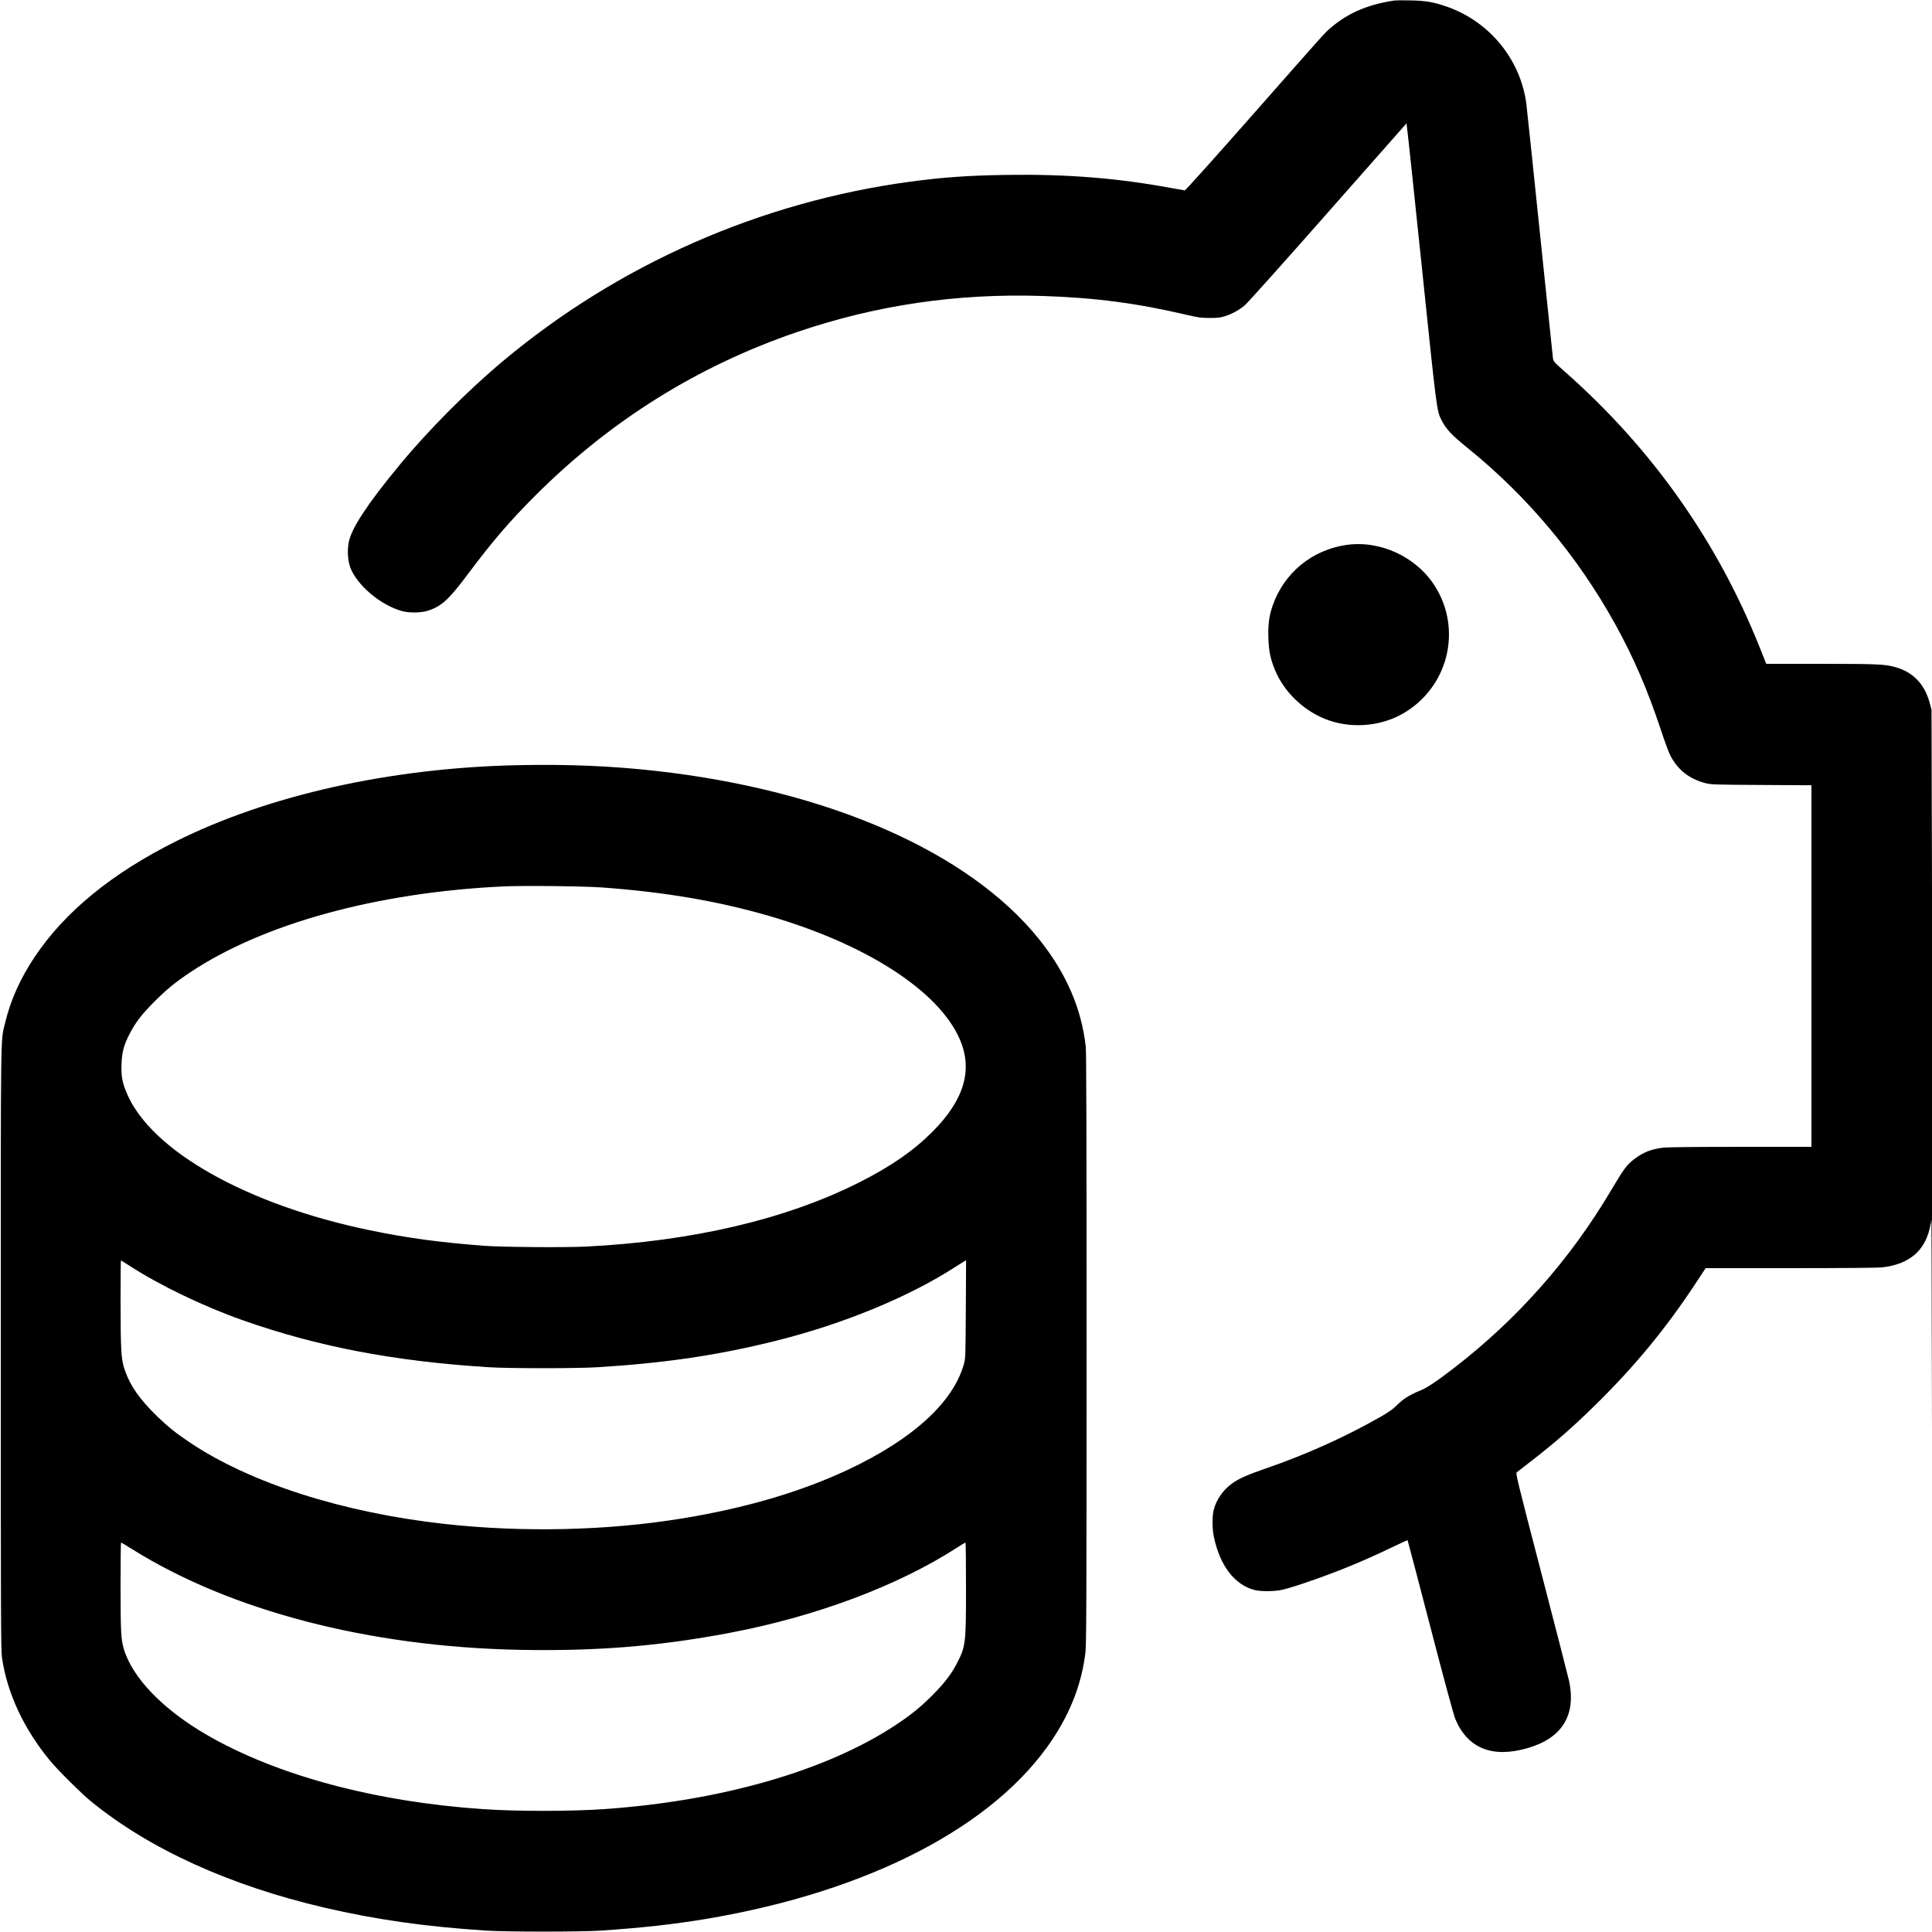 <svg xmlns="http://www.w3.org/2000/svg" viewBox="0 0 2500 2500" version="1.1">
	<path d="M 1804.500 0.625 C 1770.173 5.814, 1744.882 16.549, 1722.751 35.324 C 1713.992 42.754, 1719.104 37.071, 1620.950 148.500 C 1571.055 205.143, 1533.966 246.447, 1533.062 246.375 C 1532.203 246.305, 1523.945 244.851, 1514.710 243.142 C 1446.058 230.437, 1380.466 225.214, 1303.500 226.321 C 1253.382 227.042, 1220.534 229.332, 1178 235.069 C 983.883 261.251, 800.645 341.929, 651 467.103 C 604.992 505.587, 553.982 556.897, 516.395 602.500 C 475.557 652.046, 455.269 682.797, 451.402 701.012 C 449.193 711.414, 449.947 725.316, 453.197 734.093 C 461.713 757.096, 492.569 783.181, 520.203 790.740 C 529.549 793.296, 544.613 793.095, 553.500 790.295 C 571.062 784.762, 580.662 776.049, 604.885 743.654 C 637.603 699.900, 659.352 674.577, 693.481 640.500 C 790.029 544.099, 903.159 473.480, 1031 429.811 C 1133.464 394.811, 1238.356 379.371, 1349.103 382.988 C 1417.308 385.215, 1471.229 392.304, 1536.500 407.624 C 1550.335 410.871, 1554.191 411.387, 1565 411.439 C 1575.396 411.490, 1578.762 411.108, 1585 409.168 C 1594.083 406.345, 1602.475 401.775, 1610.500 395.282 C 1613.909 392.524, 1660.323 340.706, 1718 275.266 C 1773.825 211.927, 1819.729 159.889, 1820.008 159.627 C 1820.288 159.365, 1828.993 240.887, 1839.352 340.788 C 1859.172 531.912, 1859.099 531.338, 1865.138 543.322 C 1871.192 555.336, 1878.042 562.654, 1899.500 580.032 C 1977.091 642.871, 2041.557 719.926, 2090.326 808.125 C 2113.834 850.638, 2132.256 893.324, 2149.097 944.308 C 2153.967 959.053, 2159.537 974.128, 2161.473 977.808 C 2171.204 996.306, 2185.761 1007.810, 2206.260 1013.203 C 2214.224 1015.298, 2216.666 1015.383, 2279.250 1015.745 L 2344 1016.119 2344 1250.060 L 2344 1484 2252.750 1484.008 C 2196.697 1484.013, 2158.028 1484.414, 2152.500 1485.046 C 2137.196 1486.798, 2126.740 1490.834, 2115.372 1499.379 C 2105.143 1507.069, 2101.564 1511.869, 2084.113 1541.303 C 2031.589 1629.892, 1963.097 1707.257, 1881.500 1770.162 C 1858.541 1787.861, 1846.272 1796.028, 1837.425 1799.502 C 1824.972 1804.390, 1815.440 1810.378, 1807.788 1818.120 C 1802.685 1823.281, 1797.648 1826.881, 1786.788 1833.125 C 1742.234 1858.743, 1689.970 1882.309, 1638.500 1899.988 C 1614.258 1908.315, 1603.365 1913.137, 1594.495 1919.466 C 1582.817 1927.800, 1574.002 1940.400, 1570.585 1953.644 C 1568.540 1961.571, 1568.532 1977.784, 1570.568 1987.792 C 1578.263 2025.619, 1597.394 2050.824, 1623.460 2057.478 C 1631.134 2059.438, 1647.463 2059.439, 1657.779 2057.482 C 1662.179 2056.648, 1674.942 2052.871, 1686.140 2049.090 C 1728.432 2034.811, 1763.159 2020.627, 1803.254 2001.254 C 1813.019 1996.536, 1821.191 1992.861, 1821.414 1993.088 C 1821.637 1993.314, 1834.871 2043.675, 1850.824 2105 C 1869.758 2177.788, 1881.031 2219.342, 1883.294 2224.685 C 1899.366 2262.640, 1931.448 2275.351, 1977.233 2261.903 C 2021.387 2248.934, 2039.553 2219.483, 2030.483 2175.573 C 2029.610 2171.346, 2013.609 2109.076, 1994.924 2037.194 C 1962.107 1910.941, 1961.017 1906.449, 1962.844 1905 C 1963.885 1904.175, 1972.108 1897.805, 1981.118 1890.845 C 2011.969 1867.014, 2034.961 1846.924, 2063.881 1818.529 C 2115.984 1767.373, 2156.045 1718.689, 2195.578 1658.488 L 2207.062 1641 2316.781 1640.992 C 2384.435 1640.987, 2429.951 1640.594, 2435.500 1639.968 C 2469.485 1636.132, 2489.864 1619.555, 2496.954 1589.976 C 2498.072 1585.314, 2499.100 1579.925, 2499.240 1578 C 2499.380 1576.075, 2499.722 1698.475, 2500 1850 L 2500.505 2125.500 2500.617 1773 C 2500.678 1579.125, 2500.422 1307.550, 2500.049 1169.500 L 2499.370 918.500 2497.146 910.024 C 2490.655 885.284, 2475.428 869.466, 2451.955 863.077 C 2438.616 859.446, 2428.490 859.017, 2356 859.005 L 2285.500 858.993 2276.834 837.247 C 2222.311 700.429, 2137.257 580.072, 2025.305 481.317 C 2011.074 468.765, 2010.073 467.646, 2009.526 463.707 C 2009.204 461.393, 2001.528 387.725, 1992.466 300 C 1983.405 212.275, 1975.513 137.125, 1974.929 133 C 1966.849 75.943, 1926.946 27.674, 1872.067 8.572 C 1855.102 2.666, 1844.789 0.901, 1825 0.513 C 1815.375 0.325, 1806.150 0.375, 1804.500 0.625 M 1742.500 705.097 C 1697.708 711.464, 1661.272 741.494, 1646.659 784.086 C 1642.165 797.186, 1640.713 808.543, 1641.300 826 C 1641.867 842.874, 1643.972 852.865, 1650.019 867.390 C 1661.442 894.829, 1685.669 918.538, 1714.115 930.114 C 1746.337 943.227, 1785.556 940.599, 1815.500 923.321 C 1873.866 889.644, 1892.555 815.022, 1856.790 758.453 C 1832.898 720.663, 1786.237 698.880, 1742.500 705.097 M 669.500 990.139 C 505.232 993.680, 347.345 1028.906, 227.500 1088.753 C 144.852 1130.024, 83.877 1179.899, 45.035 1238 C 26.198 1266.176, 13.640 1294.157, 6.643 1323.542 C 0.608 1348.886, 1.012 1318.688, 1.006 1744.372 C 1.001 2091.471, 1.170 2135.409, 2.552 2144.872 C 9.297 2191.077, 30.721 2237.035, 64.779 2278.359 C 75.017 2290.783, 105.147 2320.676, 118 2331.163 C 193.332 2392.628, 297.482 2440.010, 419.865 2468.492 C 486.376 2483.971, 550.777 2493.120, 629 2498.203 C 655.113 2499.900, 752.267 2499.900, 777.500 2498.203 C 830.811 2494.618, 873.247 2489.889, 914.500 2482.936 C 1124.405 2447.558, 1286.895 2363.284, 1361.699 2251 C 1385.541 2215.212, 1399.622 2178.358, 1404.458 2139.084 C 1405.805 2128.147, 1405.991 2081.279, 1406.026 1745.584 C 1406.055 1474.123, 1405.749 1361.623, 1404.963 1354.500 C 1399.466 1304.698, 1379.280 1258.378, 1344.031 1214.684 C 1253.337 1102.263, 1071.656 1022.587, 849 997.591 C 791.347 991.118, 734.175 988.745, 669.500 990.139 M 651 1147.037 C 487.724 1154.820, 341.033 1195.066, 246.275 1258.078 C 226.788 1271.036, 215.208 1280.543, 199 1296.890 C 183.209 1312.817, 175.629 1322.682, 168.080 1337.128 C 160.355 1351.910, 157.844 1361.071, 157.249 1376.633 C 156.650 1392.305, 158.160 1400.727, 164.078 1414.713 C 195.590 1489.190, 319.546 1559.057, 478.541 1591.958 C 526.743 1601.933, 568.586 1607.617, 626.500 1612.056 C 648.930 1613.776, 731.270 1614.419, 758.011 1613.083 C 896.146 1606.183, 1017.331 1577.718, 1112 1529.935 C 1152.791 1509.346, 1181.926 1489.192, 1206.526 1464.547 C 1247.669 1423.329, 1259.168 1384.430, 1241.933 1344.776 C 1214.723 1282.175, 1120.728 1221.503, 994.378 1184.986 C 928.511 1165.949, 860.395 1154.340, 780 1148.450 C 755.345 1146.643, 677.206 1145.787, 651 1147.037 M 156.029 1683.750 C 156.063 1744.920, 156.747 1757.923, 160.565 1770.029 C 167.418 1791.759, 180.129 1810.322, 203.748 1833.094 C 217.450 1846.303, 227.750 1854.552, 245.124 1866.228 C 323.580 1918.953, 443.133 1957.263, 575 1971.936 C 676.308 1983.208, 785.844 1980.703, 882.500 1964.904 C 964.908 1951.433, 1036.283 1930.454, 1097.500 1901.708 C 1180.902 1862.545, 1233.398 1814.681, 1247.277 1765.146 C 1249.345 1757.766, 1249.432 1755.297, 1249.765 1694.185 L 1250.110 1630.871 1248.006 1631.997 C 1246.849 1632.616, 1241.536 1635.945, 1236.201 1639.393 C 1176.080 1678.253, 1091.326 1713.179, 1004.500 1734.874 C 929.512 1753.610, 861.023 1763.782, 773.500 1769.180 C 746.407 1770.850, 659.145 1770.857, 632.500 1769.190 C 510.044 1761.530, 410.557 1742.498, 313.500 1708.165 C 262.535 1690.137, 206.532 1663.143, 167.226 1637.661 C 161.575 1633.997, 156.737 1631, 156.476 1631 C 156.214 1631, 156.013 1654.737, 156.029 1683.750 M 156.008 2052.250 C 156.017 2110.499, 156.572 2121.418, 160.138 2133.500 C 171.293 2171.294, 211.410 2212.656, 269 2245.739 C 359.400 2297.671, 485.306 2331.387, 624.761 2341.008 C 668.011 2343.992, 737.951 2343.993, 781.239 2341.009 C 933.200 2330.537, 1069.171 2291.417, 1158.623 2232.433 C 1178.286 2219.468, 1191.348 2208.887, 1206.547 2193.612 C 1221.719 2178.365, 1230.770 2166.649, 1237.809 2153.147 C 1249.630 2130.471, 1249.991 2127.555, 1249.996 2054.750 C 1249.998 2022.438, 1249.706 1996, 1249.347 1996 C 1248.988 1996, 1243.926 1999.073, 1238.097 2002.829 C 1161.686 2052.071, 1055.933 2091.702, 944.500 2112.854 C 852.681 2130.283, 770.808 2136.877, 671.364 2134.851 C 477.480 2130.901, 298.605 2084.388, 171.366 2004.837 C 163.592 1999.977, 156.954 1996, 156.616 1996 C 156.277 1996, 156.004 2021.313, 156.008 2052.250" stroke="none" fill="currentColor" fill-rule="evenodd"></path>
</svg>